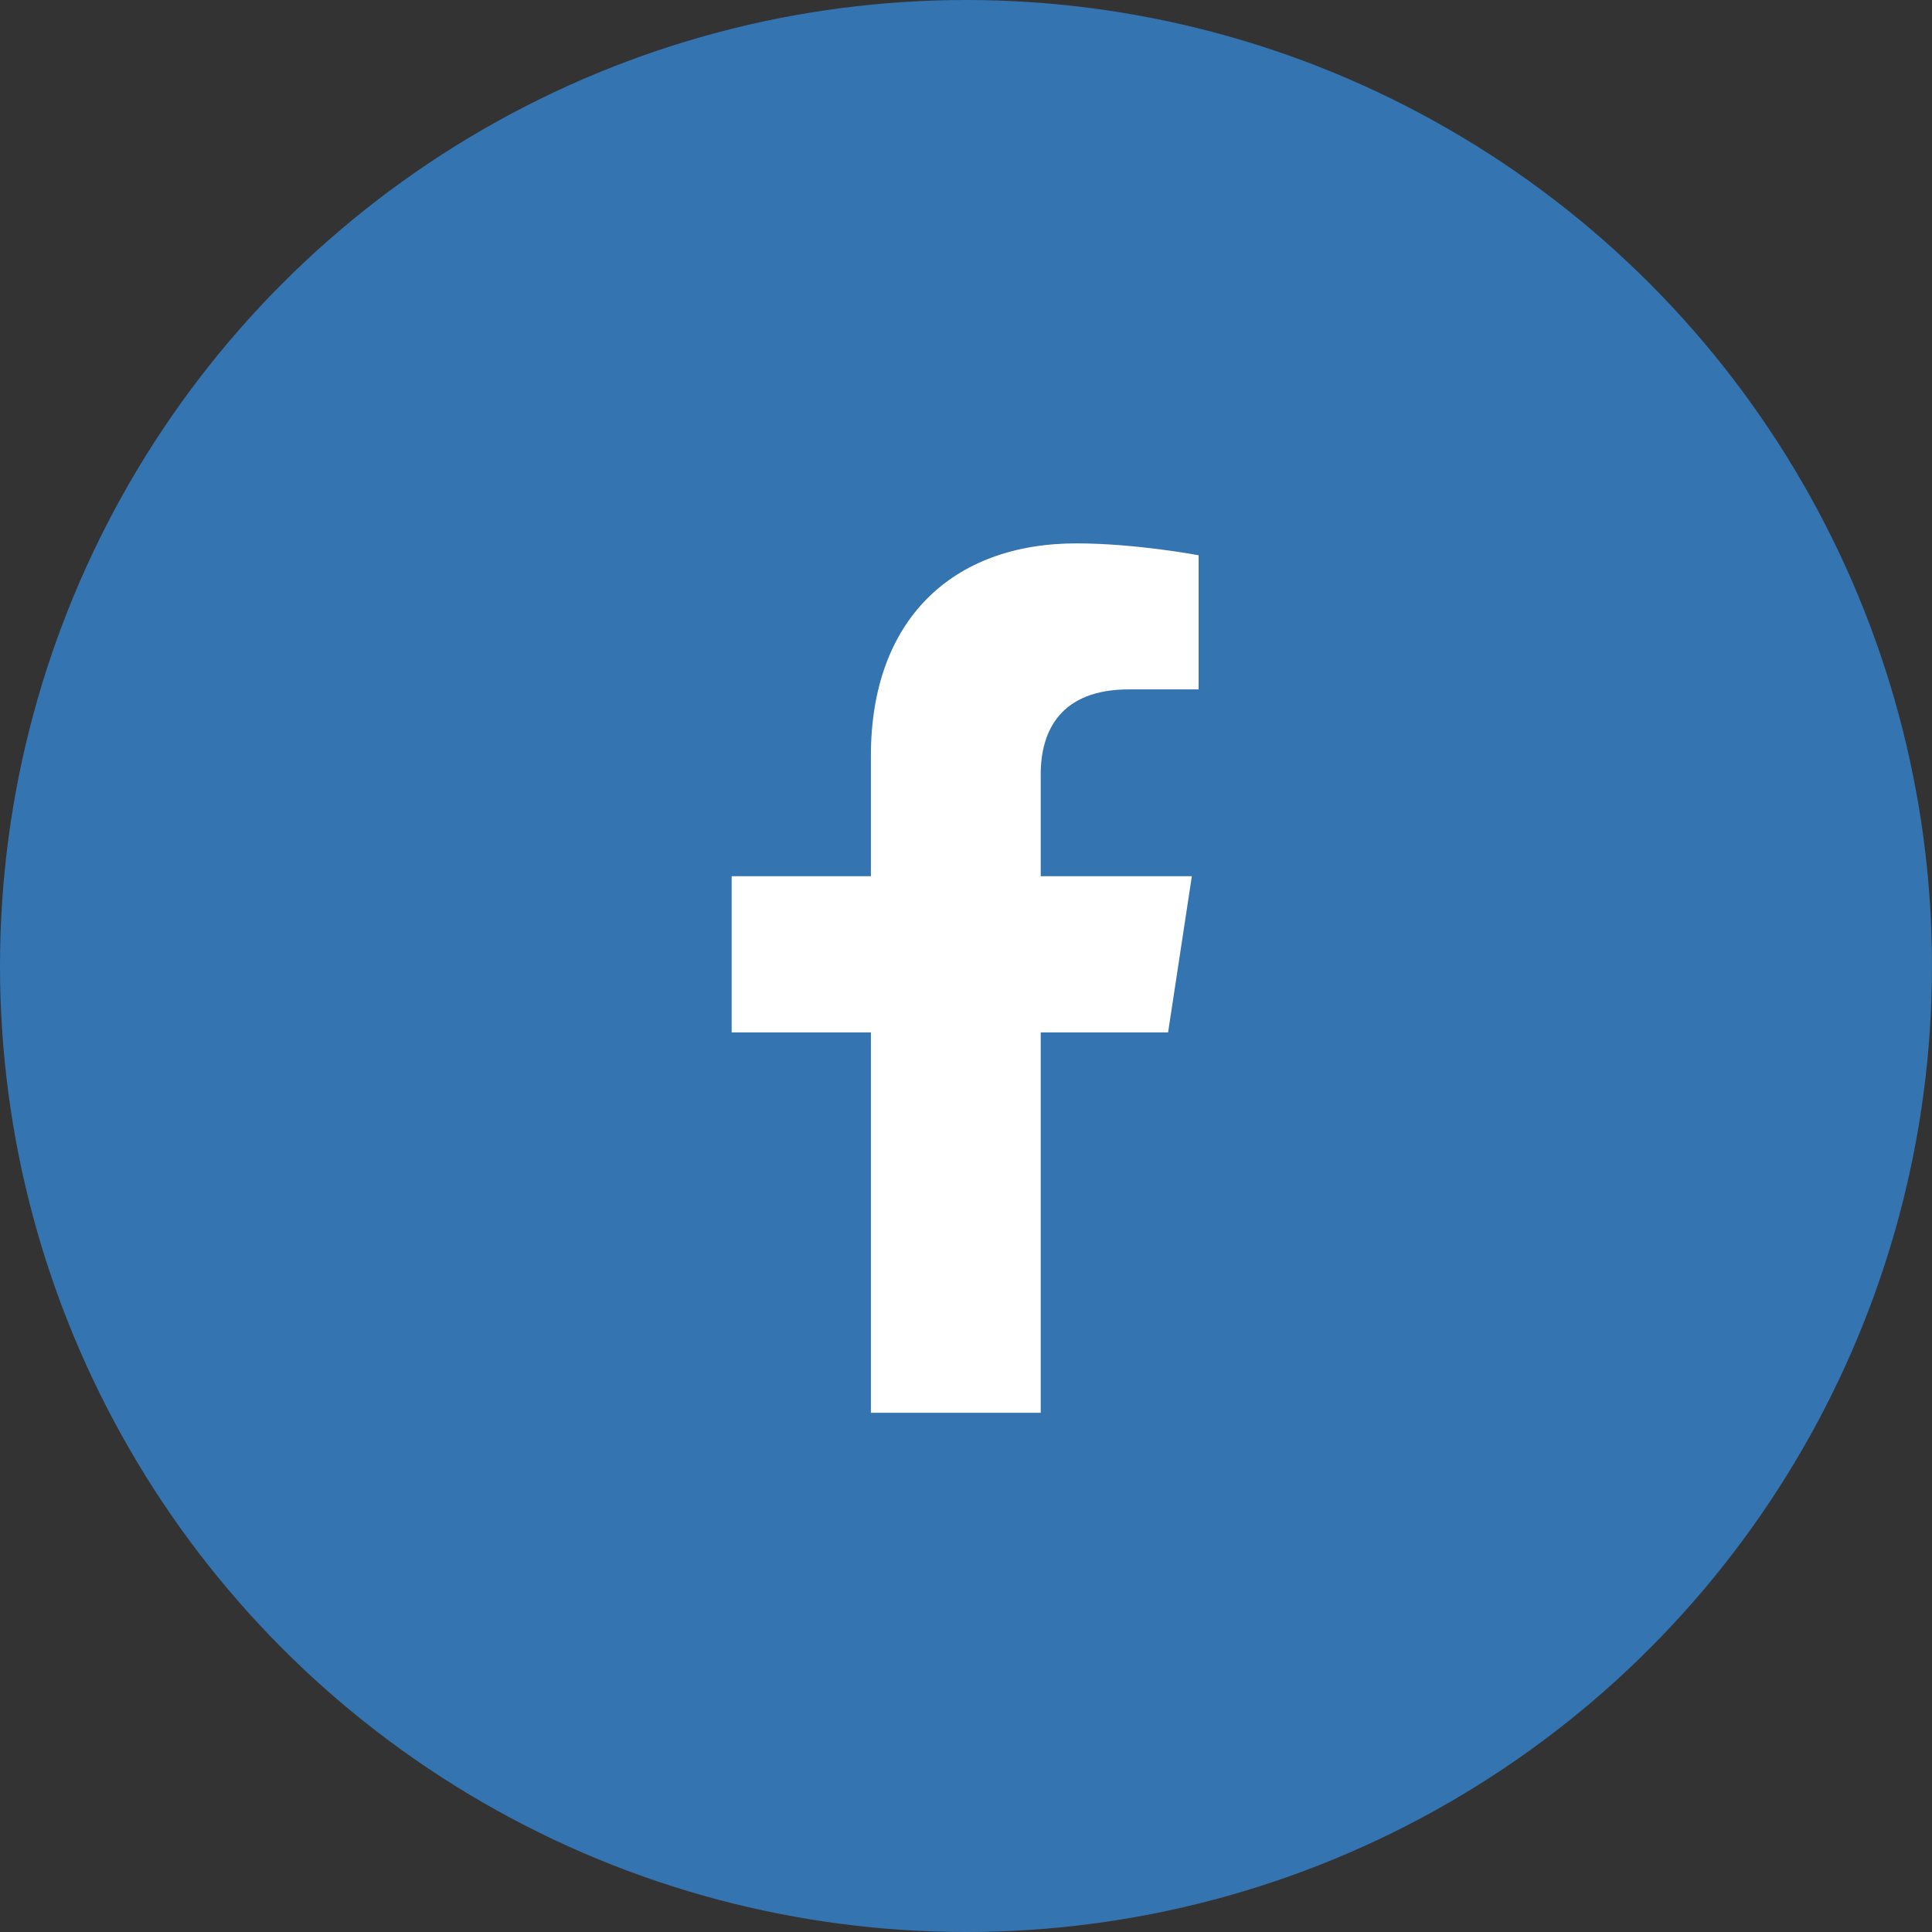 <svg width="40" height="40" viewBox="0 0 40 40" fill="none" xmlns="http://www.w3.org/2000/svg">
<rect x="0" y="0" width="40" height="40" fill="#333333" stroke="none"/>
<circle cx="20" cy="20" r="20" fill="#3474B1"/>
<g clip-path="url(#clip0_272_24092)">
<path d="M24.184 21.375H21.547V29.25H18.031V21.375H15.148V18.141H18.031V15.645C18.031 12.832 19.719 11.25 22.285 11.25C23.516 11.25 24.816 11.496 24.816 11.496V14.273H23.375C21.969 14.273 21.547 15.117 21.547 16.031V18.141H24.676L24.184 21.375Z" fill="white"/>
</g>
<defs>
<clipPath id="clip0_272_24092">
<rect x="5" y="5" width="30" height="30" rx="4" fill="white"/>
</clipPath>
</defs>
</svg>
